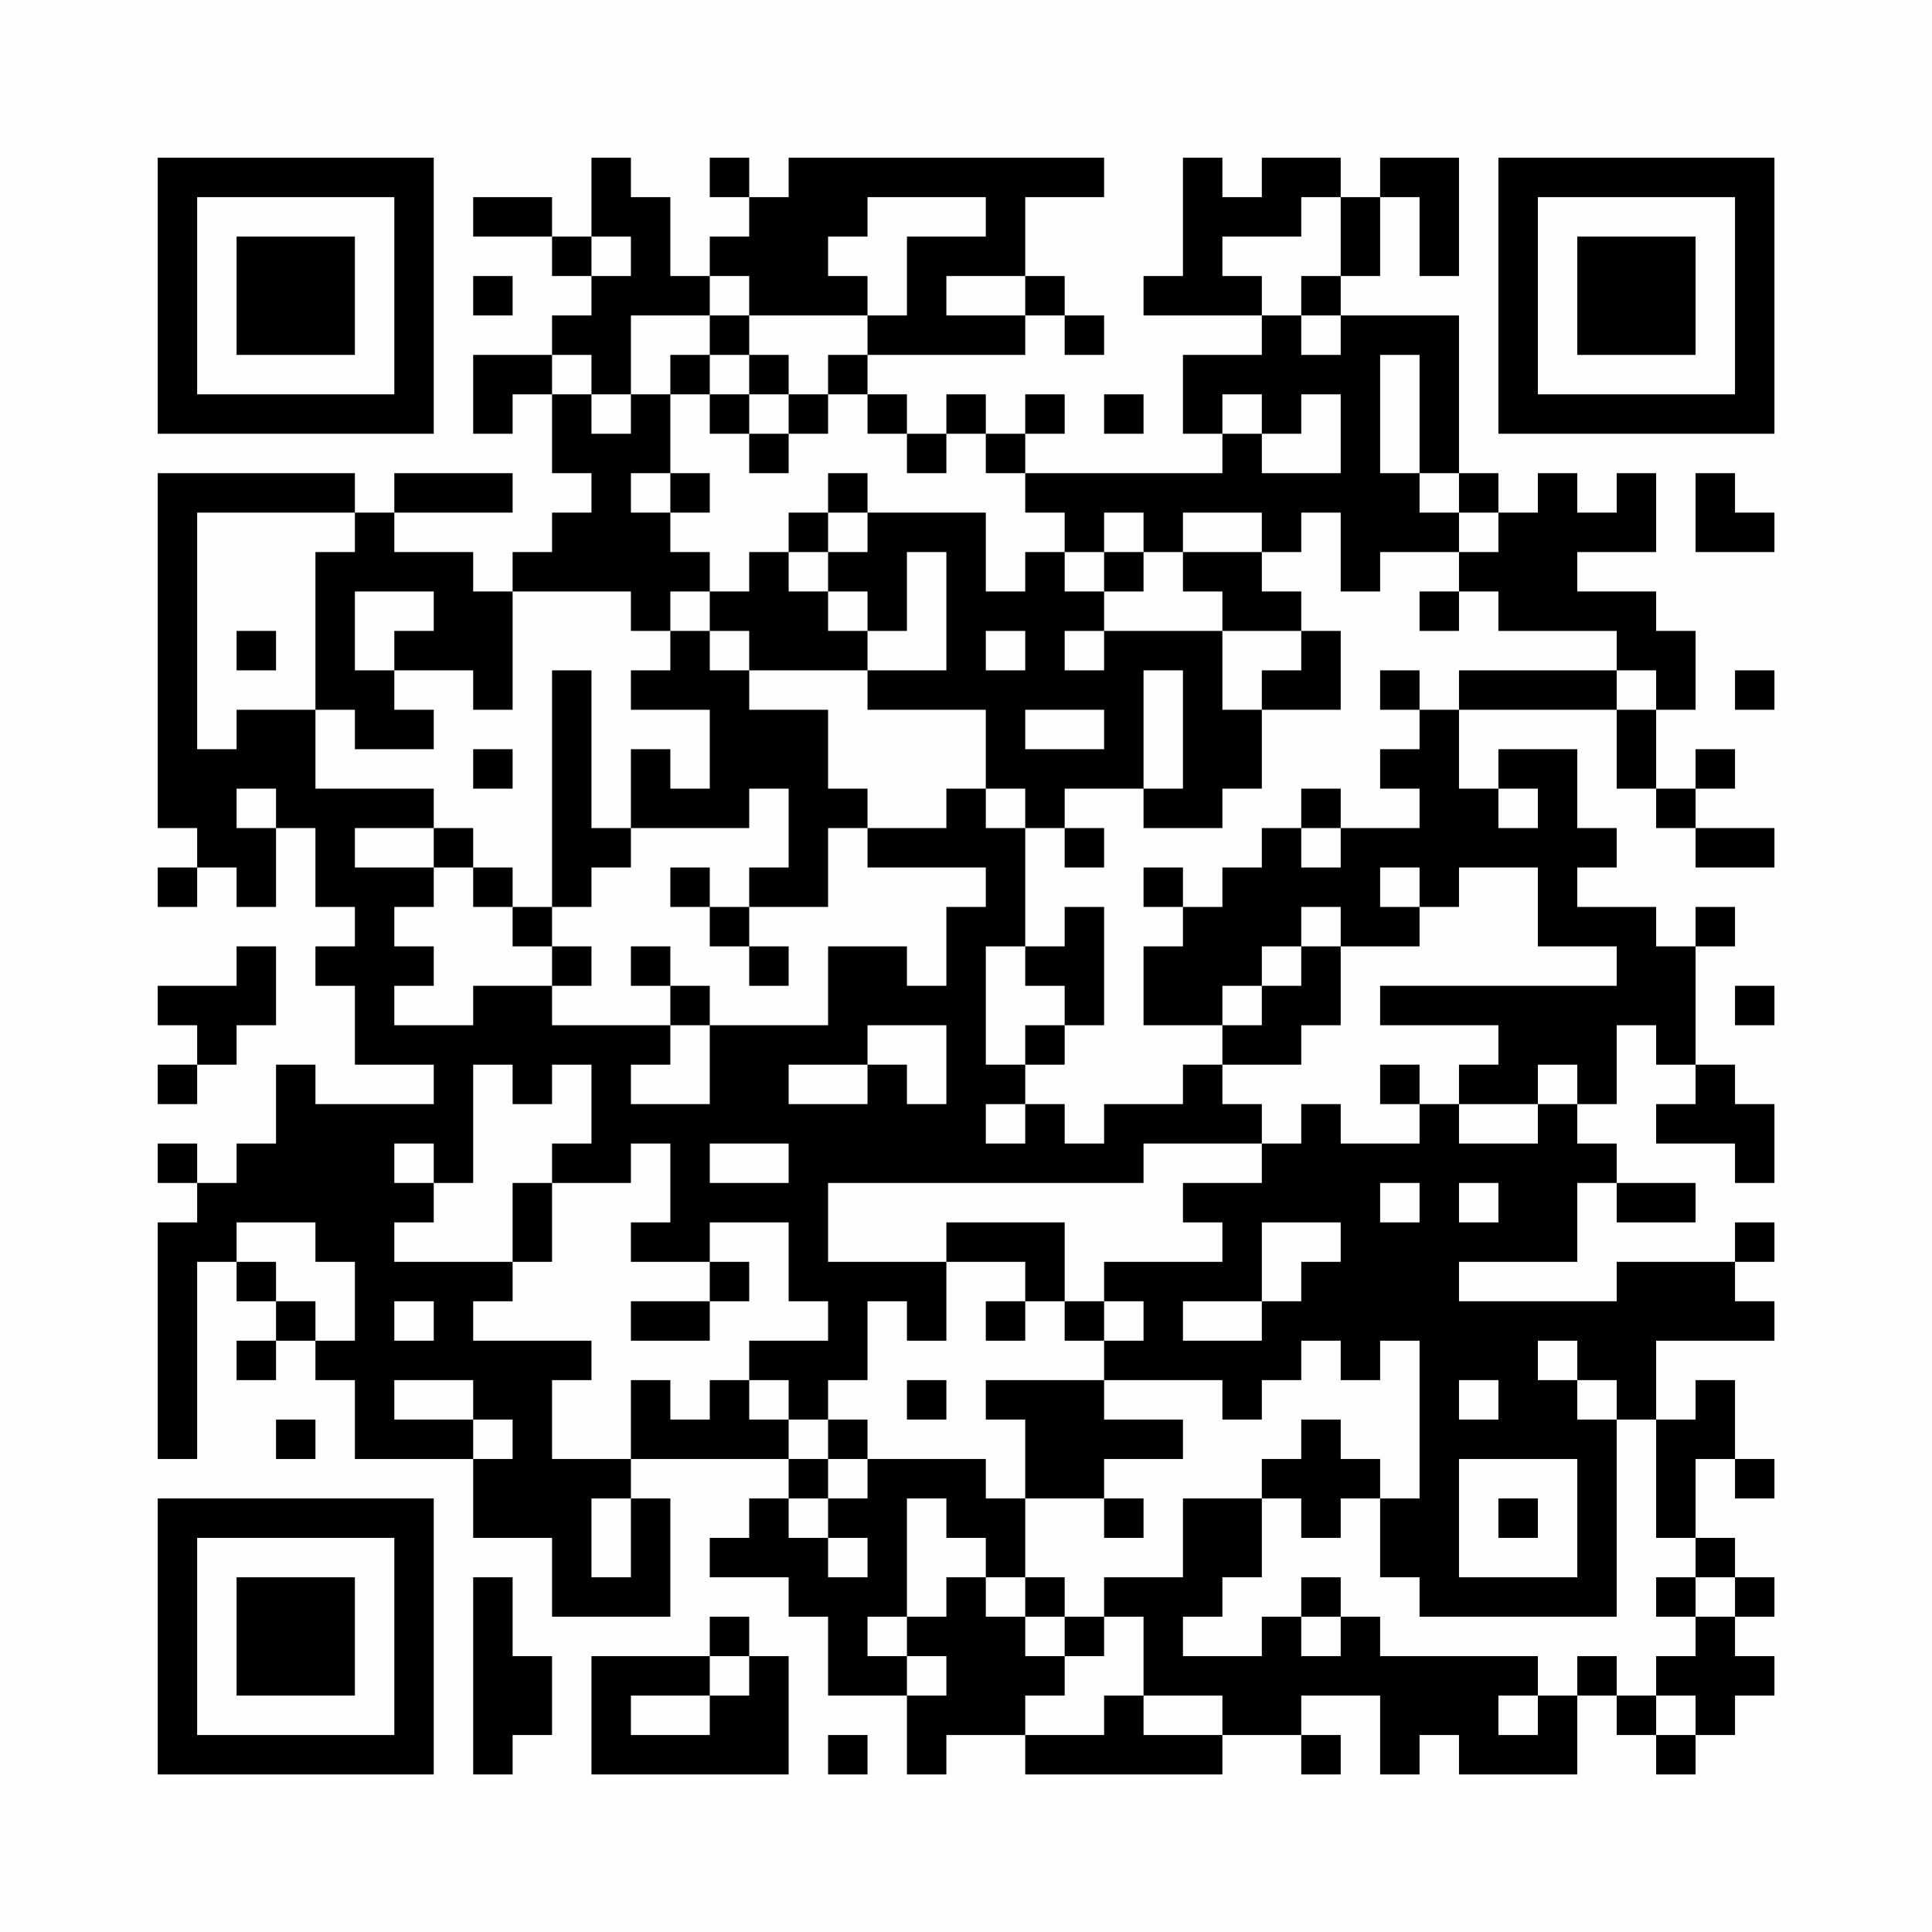<?xml version="1.0" encoding="UTF-8"?>
<svg xmlns="http://www.w3.org/2000/svg" version="1.1" width="200" height="200" viewBox="0 0 200 200"><rect x="0" y="0" width="200" height="200" fill="#fefefe"/><g transform="scale(4.082)"><g transform="translate(4,4)"><path fill-rule="evenodd" d="M11 0L11 2L10 2L10 1L8 1L8 2L10 2L10 3L11 3L11 4L10 4L10 5L8 5L8 7L9 7L9 6L10 6L10 8L11 8L11 9L10 9L10 10L9 10L9 11L8 11L8 10L6 10L6 9L9 9L9 8L6 8L6 9L5 9L5 8L0 8L0 17L1 17L1 18L0 18L0 19L1 19L1 18L2 18L2 19L3 19L3 17L4 17L4 19L5 19L5 20L4 20L4 21L5 21L5 23L7 23L7 24L4 24L4 23L3 23L3 25L2 25L2 26L1 26L1 25L0 25L0 26L1 26L1 27L0 27L0 33L1 33L1 28L2 28L2 29L3 29L3 30L2 30L2 31L3 31L3 30L4 30L4 31L5 31L5 33L8 33L8 35L10 35L10 37L13 37L13 34L12 34L12 33L16 33L16 34L15 34L15 35L14 35L14 36L16 36L16 37L17 37L17 39L19 39L19 41L20 41L20 40L22 40L22 41L27 41L27 40L29 40L29 41L30 41L30 40L29 40L29 39L31 39L31 41L32 41L32 40L33 40L33 41L36 41L36 39L37 39L37 40L38 40L38 41L39 41L39 40L40 40L40 39L41 39L41 38L40 38L40 37L41 37L41 36L40 36L40 35L39 35L39 33L40 33L40 34L41 34L41 33L40 33L40 31L39 31L39 32L38 32L38 30L41 30L41 29L40 29L40 28L41 28L41 27L40 27L40 28L37 28L37 29L33 29L33 28L36 28L36 26L37 26L37 27L39 27L39 26L37 26L37 25L36 25L36 24L37 24L37 22L38 22L38 23L39 23L39 24L38 24L38 25L40 25L40 26L41 26L41 24L40 24L40 23L39 23L39 20L40 20L40 19L39 19L39 20L38 20L38 19L36 19L36 18L37 18L37 17L36 17L36 15L34 15L34 16L33 16L33 14L37 14L37 16L38 16L38 17L39 17L39 18L41 18L41 17L39 17L39 16L40 16L40 15L39 15L39 16L38 16L38 14L39 14L39 12L38 12L38 11L36 11L36 10L38 10L38 8L37 8L37 9L36 9L36 8L35 8L35 9L34 9L34 8L33 8L33 4L30 4L30 3L31 3L31 1L32 1L32 3L33 3L33 0L31 0L31 1L30 1L30 0L28 0L28 1L27 1L27 0L26 0L26 3L25 3L25 4L28 4L28 5L26 5L26 7L27 7L27 8L22 8L22 7L23 7L23 6L22 6L22 7L21 7L21 6L20 6L20 7L19 7L19 6L18 6L18 5L22 5L22 4L23 4L23 5L24 5L24 4L23 4L23 3L22 3L22 1L24 1L24 0L16 0L16 1L15 1L15 0L14 0L14 1L15 1L15 2L14 2L14 3L13 3L13 1L12 1L12 0ZM18 1L18 2L17 2L17 3L18 3L18 4L15 4L15 3L14 3L14 4L12 4L12 6L11 6L11 5L10 5L10 6L11 6L11 7L12 7L12 6L13 6L13 8L12 8L12 9L13 9L13 10L14 10L14 11L13 11L13 12L12 12L12 11L9 11L9 14L8 14L8 13L6 13L6 12L7 12L7 11L5 11L5 13L6 13L6 14L7 14L7 15L5 15L5 14L4 14L4 10L5 10L5 9L1 9L1 15L2 15L2 14L4 14L4 16L7 16L7 17L5 17L5 18L7 18L7 19L6 19L6 20L7 20L7 21L6 21L6 22L8 22L8 21L10 21L10 22L13 22L13 23L12 23L12 24L14 24L14 22L17 22L17 20L19 20L19 21L20 21L20 19L21 19L21 18L18 18L18 17L20 17L20 16L21 16L21 17L22 17L22 20L21 20L21 23L22 23L22 24L21 24L21 25L22 25L22 24L23 24L23 25L24 25L24 24L26 24L26 23L27 23L27 24L28 24L28 25L25 25L25 26L17 26L17 28L20 28L20 30L19 30L19 29L18 29L18 31L17 31L17 32L16 32L16 31L15 31L15 30L17 30L17 29L16 29L16 27L14 27L14 28L12 28L12 27L13 27L13 25L12 25L12 26L10 26L10 25L11 25L11 23L10 23L10 24L9 24L9 23L8 23L8 26L7 26L7 25L6 25L6 26L7 26L7 27L6 27L6 28L9 28L9 29L8 29L8 30L11 30L11 31L10 31L10 33L12 33L12 31L13 31L13 32L14 32L14 31L15 31L15 32L16 32L16 33L17 33L17 34L16 34L16 35L17 35L17 36L18 36L18 35L17 35L17 34L18 34L18 33L21 33L21 34L22 34L22 36L21 36L21 35L20 35L20 34L19 34L19 37L18 37L18 38L19 38L19 39L20 39L20 38L19 38L19 37L20 37L20 36L21 36L21 37L22 37L22 38L23 38L23 39L22 39L22 40L24 40L24 39L25 39L25 40L27 40L27 39L25 39L25 37L24 37L24 36L26 36L26 34L28 34L28 36L27 36L27 37L26 37L26 38L28 38L28 37L29 37L29 38L30 38L30 37L31 37L31 38L35 38L35 39L34 39L34 40L35 40L35 39L36 39L36 38L37 38L37 39L38 39L38 40L39 40L39 39L38 39L38 38L39 38L39 37L40 37L40 36L39 36L39 35L38 35L38 32L37 32L37 31L36 31L36 30L35 30L35 31L36 31L36 32L37 32L37 37L32 37L32 36L31 36L31 34L32 34L32 30L31 30L31 31L30 31L30 30L29 30L29 31L28 31L28 32L27 32L27 31L24 31L24 30L25 30L25 29L24 29L24 28L27 28L27 27L26 27L26 26L28 26L28 25L29 25L29 24L30 24L30 25L32 25L32 24L33 24L33 25L35 25L35 24L36 24L36 23L35 23L35 24L33 24L33 23L34 23L34 22L31 22L31 21L37 21L37 20L35 20L35 18L33 18L33 19L32 19L32 18L31 18L31 19L32 19L32 20L30 20L30 19L29 19L29 20L28 20L28 21L27 21L27 22L25 22L25 20L26 20L26 19L27 19L27 18L28 18L28 17L29 17L29 18L30 18L30 17L32 17L32 16L31 16L31 15L32 15L32 14L33 14L33 13L37 13L37 14L38 14L38 13L37 13L37 12L34 12L34 11L33 11L33 10L34 10L34 9L33 9L33 8L32 8L32 5L31 5L31 8L32 8L32 9L33 9L33 10L31 10L31 11L30 11L30 9L29 9L29 10L28 10L28 9L26 9L26 10L25 10L25 9L24 9L24 10L23 10L23 9L22 9L22 8L21 8L21 7L20 7L20 8L19 8L19 7L18 7L18 6L17 6L17 5L18 5L18 4L19 4L19 2L21 2L21 1ZM29 1L29 2L27 2L27 3L28 3L28 4L29 4L29 5L30 5L30 4L29 4L29 3L30 3L30 1ZM11 2L11 3L12 3L12 2ZM8 3L8 4L9 4L9 3ZM20 3L20 4L22 4L22 3ZM14 4L14 5L13 5L13 6L14 6L14 7L15 7L15 8L16 8L16 7L17 7L17 6L16 6L16 5L15 5L15 4ZM14 5L14 6L15 6L15 7L16 7L16 6L15 6L15 5ZM24 6L24 7L25 7L25 6ZM27 6L27 7L28 7L28 8L30 8L30 6L29 6L29 7L28 7L28 6ZM13 8L13 9L14 9L14 8ZM17 8L17 9L16 9L16 10L15 10L15 11L14 11L14 12L13 12L13 13L12 13L12 14L14 14L14 16L13 16L13 15L12 15L12 17L11 17L11 13L10 13L10 19L9 19L9 18L8 18L8 17L7 17L7 18L8 18L8 19L9 19L9 20L10 20L10 21L11 21L11 20L10 20L10 19L11 19L11 18L12 18L12 17L15 17L15 16L16 16L16 18L15 18L15 19L14 19L14 18L13 18L13 19L14 19L14 20L15 20L15 21L16 21L16 20L15 20L15 19L17 19L17 17L18 17L18 16L17 16L17 14L15 14L15 13L18 13L18 14L21 14L21 16L22 16L22 17L23 17L23 18L24 18L24 17L23 17L23 16L25 16L25 17L27 17L27 16L28 16L28 14L30 14L30 12L29 12L29 11L28 11L28 10L26 10L26 11L27 11L27 12L24 12L24 11L25 11L25 10L24 10L24 11L23 11L23 10L22 10L22 11L21 11L21 9L18 9L18 8ZM39 8L39 10L41 10L41 9L40 9L40 8ZM17 9L17 10L16 10L16 11L17 11L17 12L18 12L18 13L20 13L20 10L19 10L19 12L18 12L18 11L17 11L17 10L18 10L18 9ZM32 11L32 12L33 12L33 11ZM2 12L2 13L3 13L3 12ZM14 12L14 13L15 13L15 12ZM21 12L21 13L22 13L22 12ZM23 12L23 13L24 13L24 12ZM27 12L27 14L28 14L28 13L29 13L29 12ZM25 13L25 16L26 16L26 13ZM31 13L31 14L32 14L32 13ZM40 13L40 14L41 14L41 13ZM22 14L22 15L24 15L24 14ZM8 15L8 16L9 16L9 15ZM2 16L2 17L3 17L3 16ZM29 16L29 17L30 17L30 16ZM34 16L34 17L35 17L35 16ZM25 18L25 19L26 19L26 18ZM23 19L23 20L22 20L22 21L23 21L23 22L22 22L22 23L23 23L23 22L24 22L24 19ZM2 20L2 21L0 21L0 22L1 22L1 23L0 23L0 24L1 24L1 23L2 23L2 22L3 22L3 20ZM12 20L12 21L13 21L13 22L14 22L14 21L13 21L13 20ZM29 20L29 21L28 21L28 22L27 22L27 23L29 23L29 22L30 22L30 20ZM40 21L40 22L41 22L41 21ZM18 22L18 23L16 23L16 24L18 24L18 23L19 23L19 24L20 24L20 22ZM31 23L31 24L32 24L32 23ZM14 25L14 26L16 26L16 25ZM9 26L9 28L10 28L10 26ZM31 26L31 27L32 27L32 26ZM33 26L33 27L34 27L34 26ZM2 27L2 28L3 28L3 29L4 29L4 30L5 30L5 28L4 28L4 27ZM20 27L20 28L22 28L22 29L21 29L21 30L22 30L22 29L23 29L23 30L24 30L24 29L23 29L23 27ZM28 27L28 29L26 29L26 30L28 30L28 29L29 29L29 28L30 28L30 27ZM14 28L14 29L12 29L12 30L14 30L14 29L15 29L15 28ZM6 29L6 30L7 30L7 29ZM6 31L6 32L8 32L8 33L9 33L9 32L8 32L8 31ZM19 31L19 32L20 32L20 31ZM21 31L21 32L22 32L22 34L24 34L24 35L25 35L25 34L24 34L24 33L26 33L26 32L24 32L24 31ZM33 31L33 32L34 32L34 31ZM3 32L3 33L4 33L4 32ZM17 32L17 33L18 33L18 32ZM29 32L29 33L28 33L28 34L29 34L29 35L30 35L30 34L31 34L31 33L30 33L30 32ZM33 33L33 36L36 36L36 33ZM11 34L11 36L12 36L12 34ZM34 34L34 35L35 35L35 34ZM8 36L8 41L9 41L9 40L10 40L10 38L9 38L9 36ZM22 36L22 37L23 37L23 38L24 38L24 37L23 37L23 36ZM29 36L29 37L30 37L30 36ZM38 36L38 37L39 37L39 36ZM14 37L14 38L11 38L11 41L16 41L16 38L15 38L15 37ZM14 38L14 39L12 39L12 40L14 40L14 39L15 39L15 38ZM17 40L17 41L18 41L18 40ZM0 0L0 7L7 7L7 0ZM1 1L1 6L6 6L6 1ZM2 2L2 5L5 5L5 2ZM34 0L34 7L41 7L41 0ZM35 1L35 6L40 6L40 1ZM36 2L36 5L39 5L39 2ZM0 34L0 41L7 41L7 34ZM1 35L1 40L6 40L6 35ZM2 36L2 39L5 39L5 36Z" fill="#000000"/></g></g></svg>
